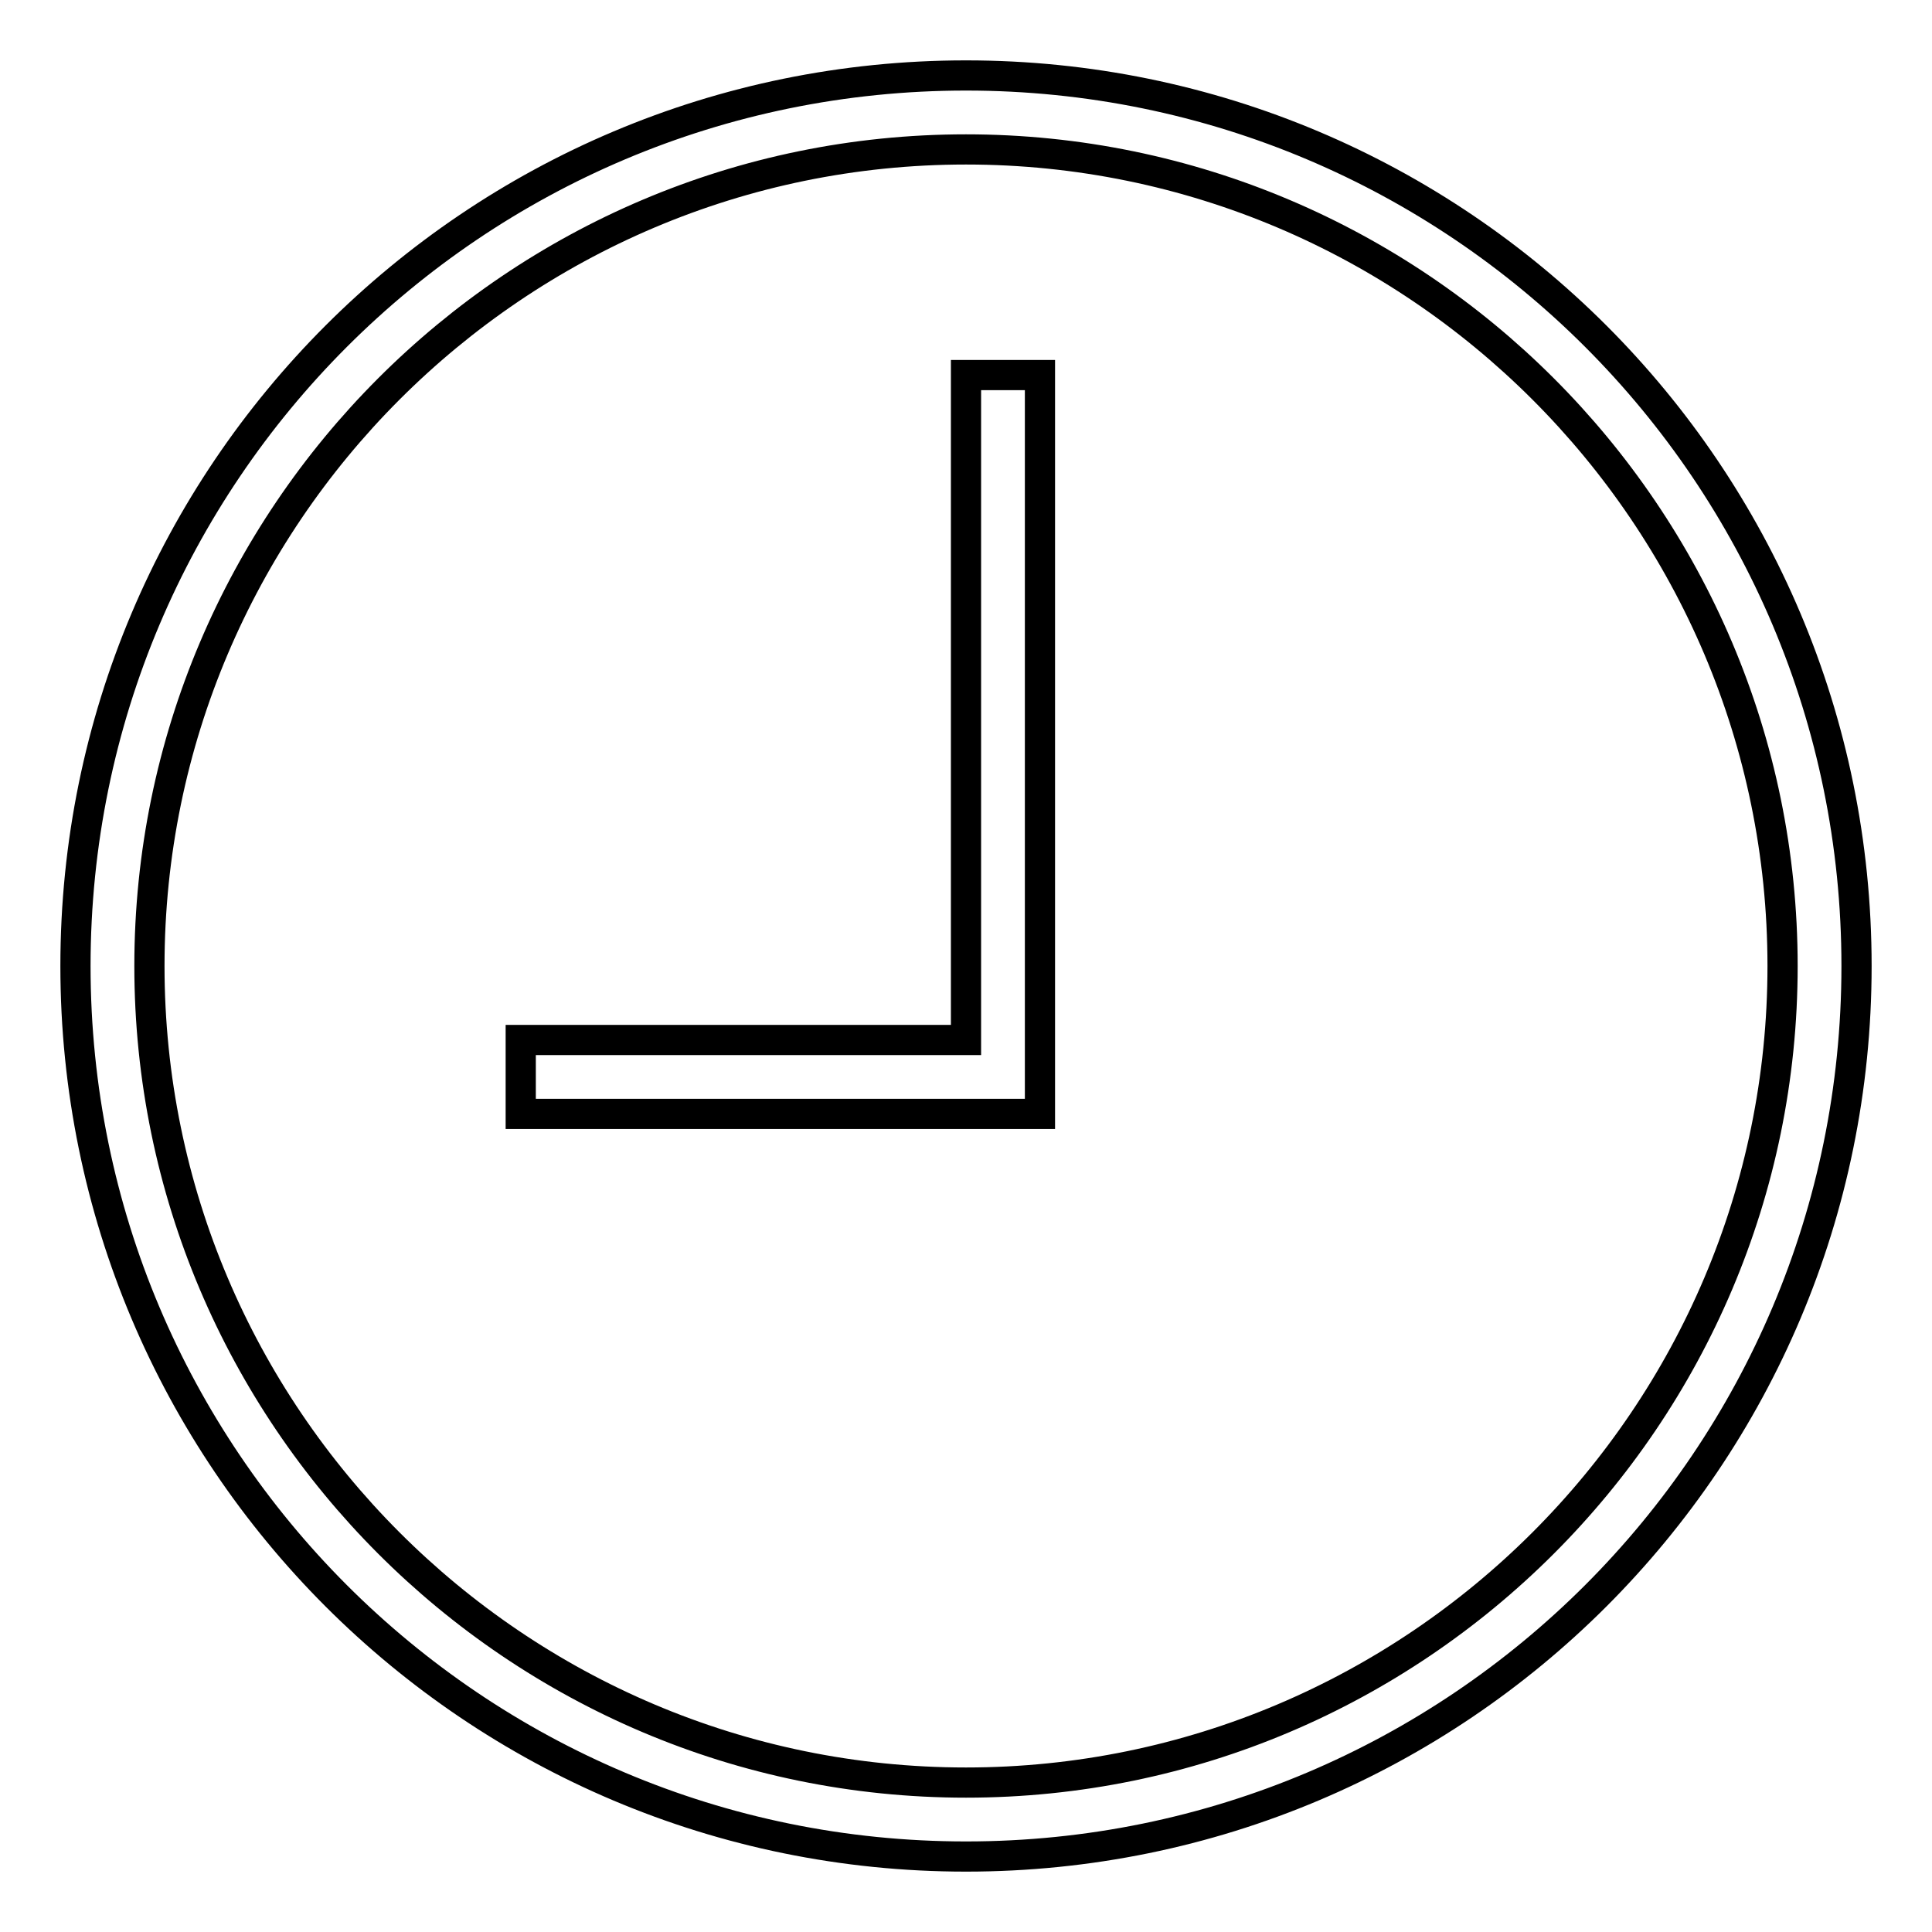 <?xml version="1.0" encoding="utf-8"?>
<!-- Svg Vector Icons : http://www.onlinewebfonts.com/icon -->
<!DOCTYPE svg PUBLIC "-//W3C//DTD SVG 1.1//EN" "http://www.w3.org/Graphics/SVG/1.1/DTD/svg11.dtd">
<svg version="1.1" xmlns="http://www.w3.org/2000/svg" xmlns:xlink="http://www.w3.org/1999/xlink" x="0px" y="0px" viewBox="0 0 256 256" enable-background="new 0 0 256 256" xml:space="preserve">
<g> <path stroke-width="4" fill-opacity="0" stroke="#000000"  d="M128,246c-65.2,0-118-52.8-118-118S62.8,10,128,10s118,52.8,118,118C246,193.2,193.2,246,128,246z  M128,19.8C68.3,19.8,19.8,68.4,19.8,128S68.3,236.2,128,236.2c59.6,0,108.2-48.5,108.2-108.2S187.6,19.8,128,19.8z M69,137.8h59 V49.7h9.8v97.9H69V137.8z"/></g>
</svg>